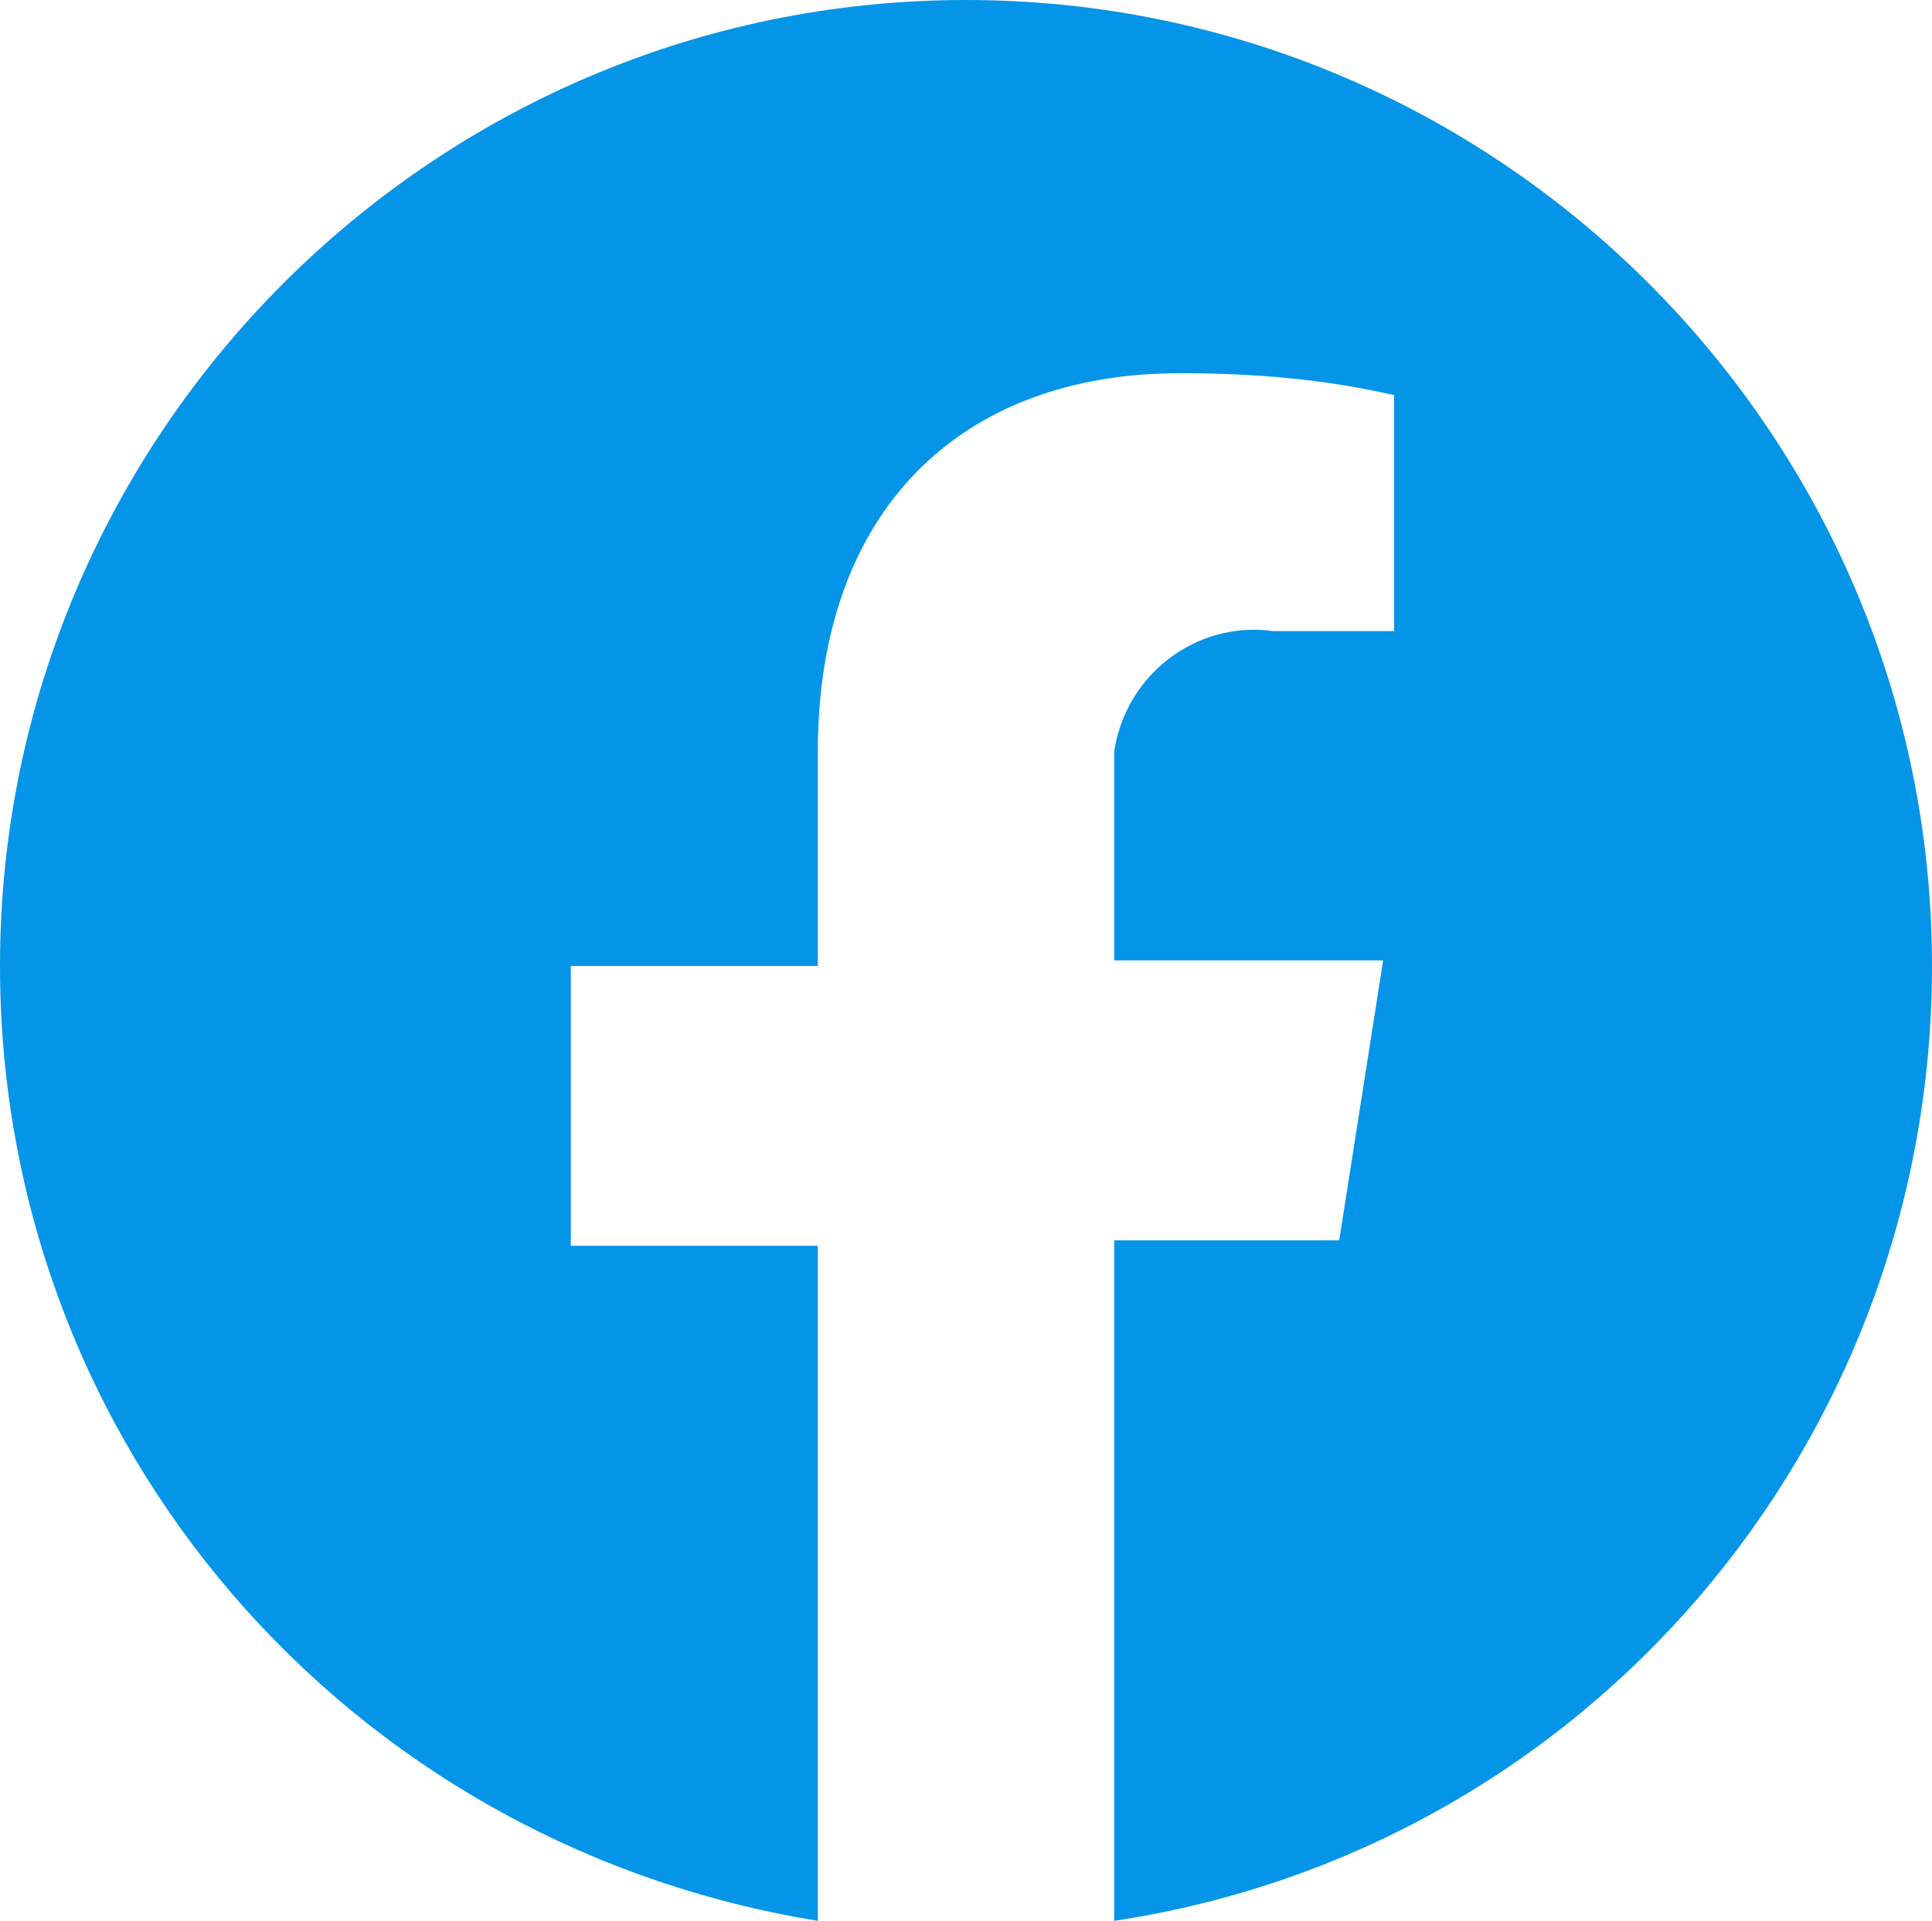 <?xml version="1.0" encoding="utf-8"?>
<!-- Generator: Adobe Illustrator 27.3.1, SVG Export Plug-In . SVG Version: 6.00 Build 0)  -->
<svg version="1.1" id="Layer_1" xmlns="http://www.w3.org/2000/svg" xmlns:xlink="http://www.w3.org/1999/xlink" x="0px" y="0px"
	 viewBox="0 0 35.2 35" style="enable-background:new 0 0 35.2 35;" xml:space="preserve">
<style type="text/css">
	.st0{fill:#0595E8;}
</style>
<g id="Groupe_698">
	<path id="Tracé_341" class="st0" d="M35.2,17.6C35.2,7.9,27.3,0,17.6,0S0,7.9,0,17.6c0,8.7,6.3,16,14.9,17.4V22.7h-4.5v-5.1h4.5
		v-3.9c0-4.4,2.6-6.9,6.6-6.9c1.3,0,2.6,0.1,3.9,0.4v4.3h-2.2c-1.4-0.2-2.7,0.8-2.9,2.2c0,0.2,0,0.4,0,0.5v3.3h4.9l-0.8,5.1h-4.1V35
		C28.9,33.7,35.2,26.3,35.2,17.6"/>
</g>
</svg>
